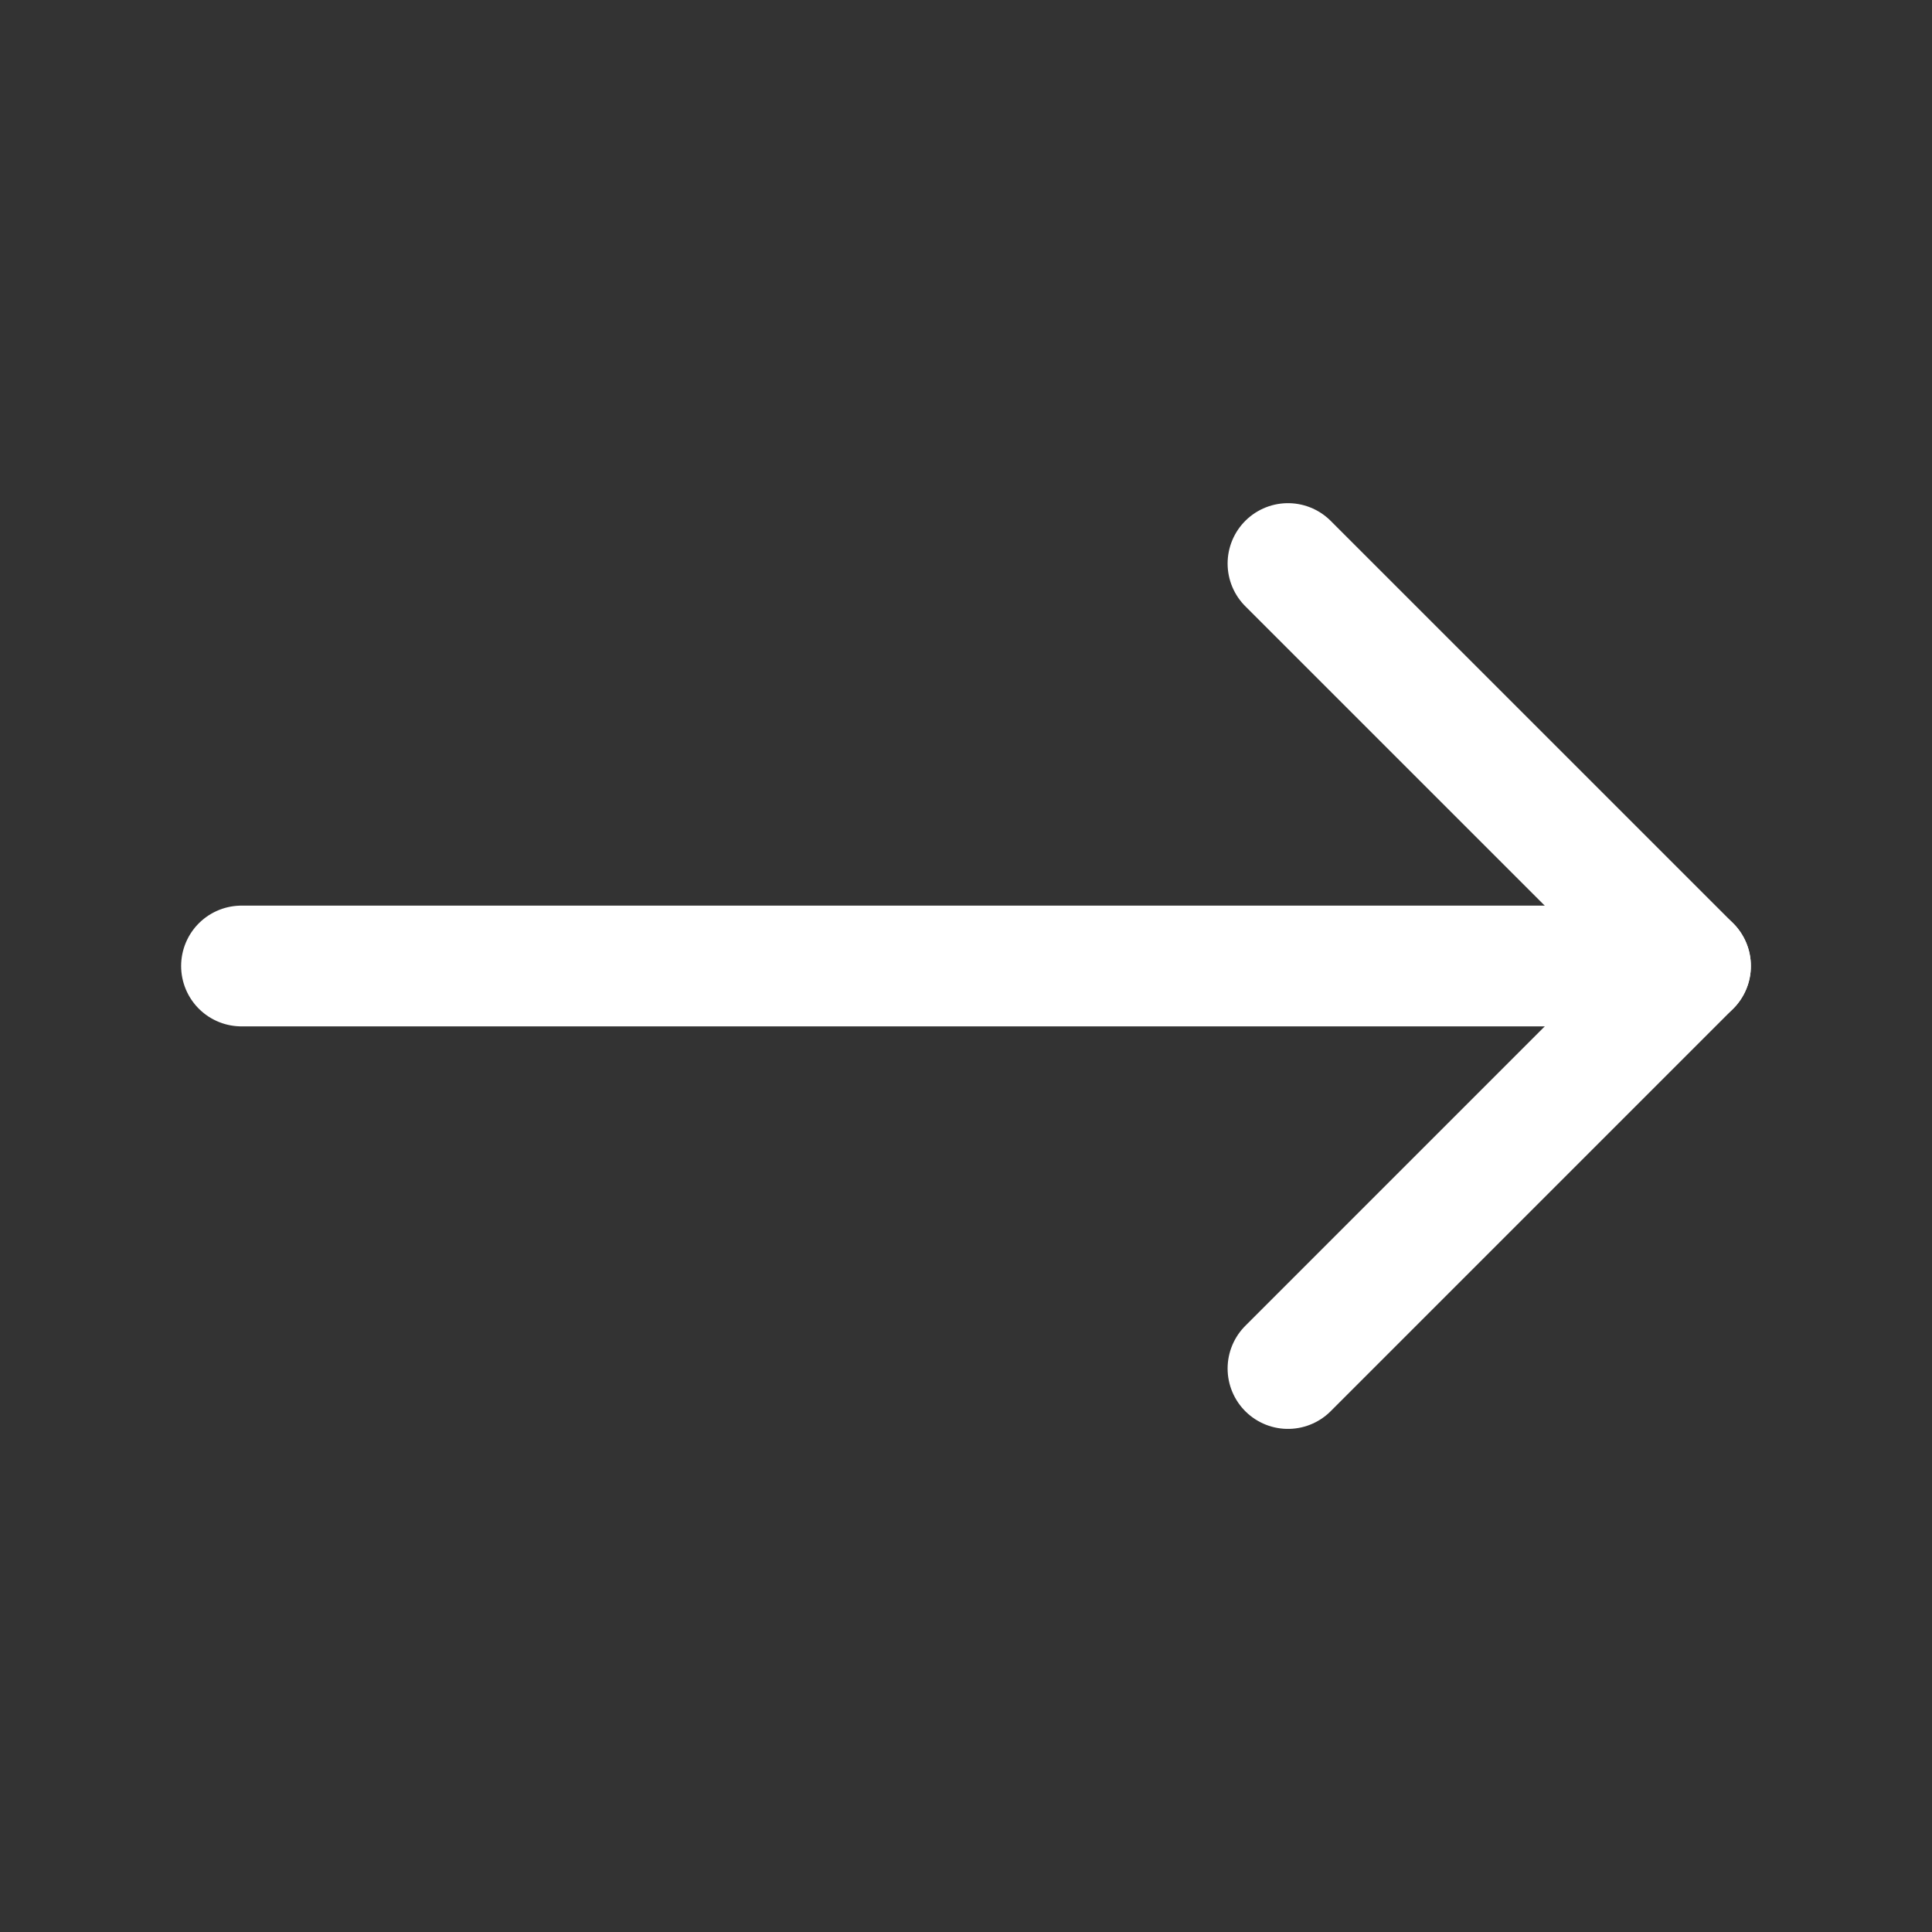 <svg width="40" height="40" viewBox="0 0 32 32" fill="none" xmlns="http://www.w3.org/2000/svg">
<rect x="0" y="0" width="32" height="32" fill="#333333" stroke="none"/>
<path d="M4 16H28" stroke="white" stroke-width="2" stroke-linecap="round" stroke-linejoin="round"/>
<path d="M21.333 9.334L28 16L21.333 22.667" stroke="white" stroke-width="2" stroke-linecap="round" stroke-linejoin="round"/>
</svg>
